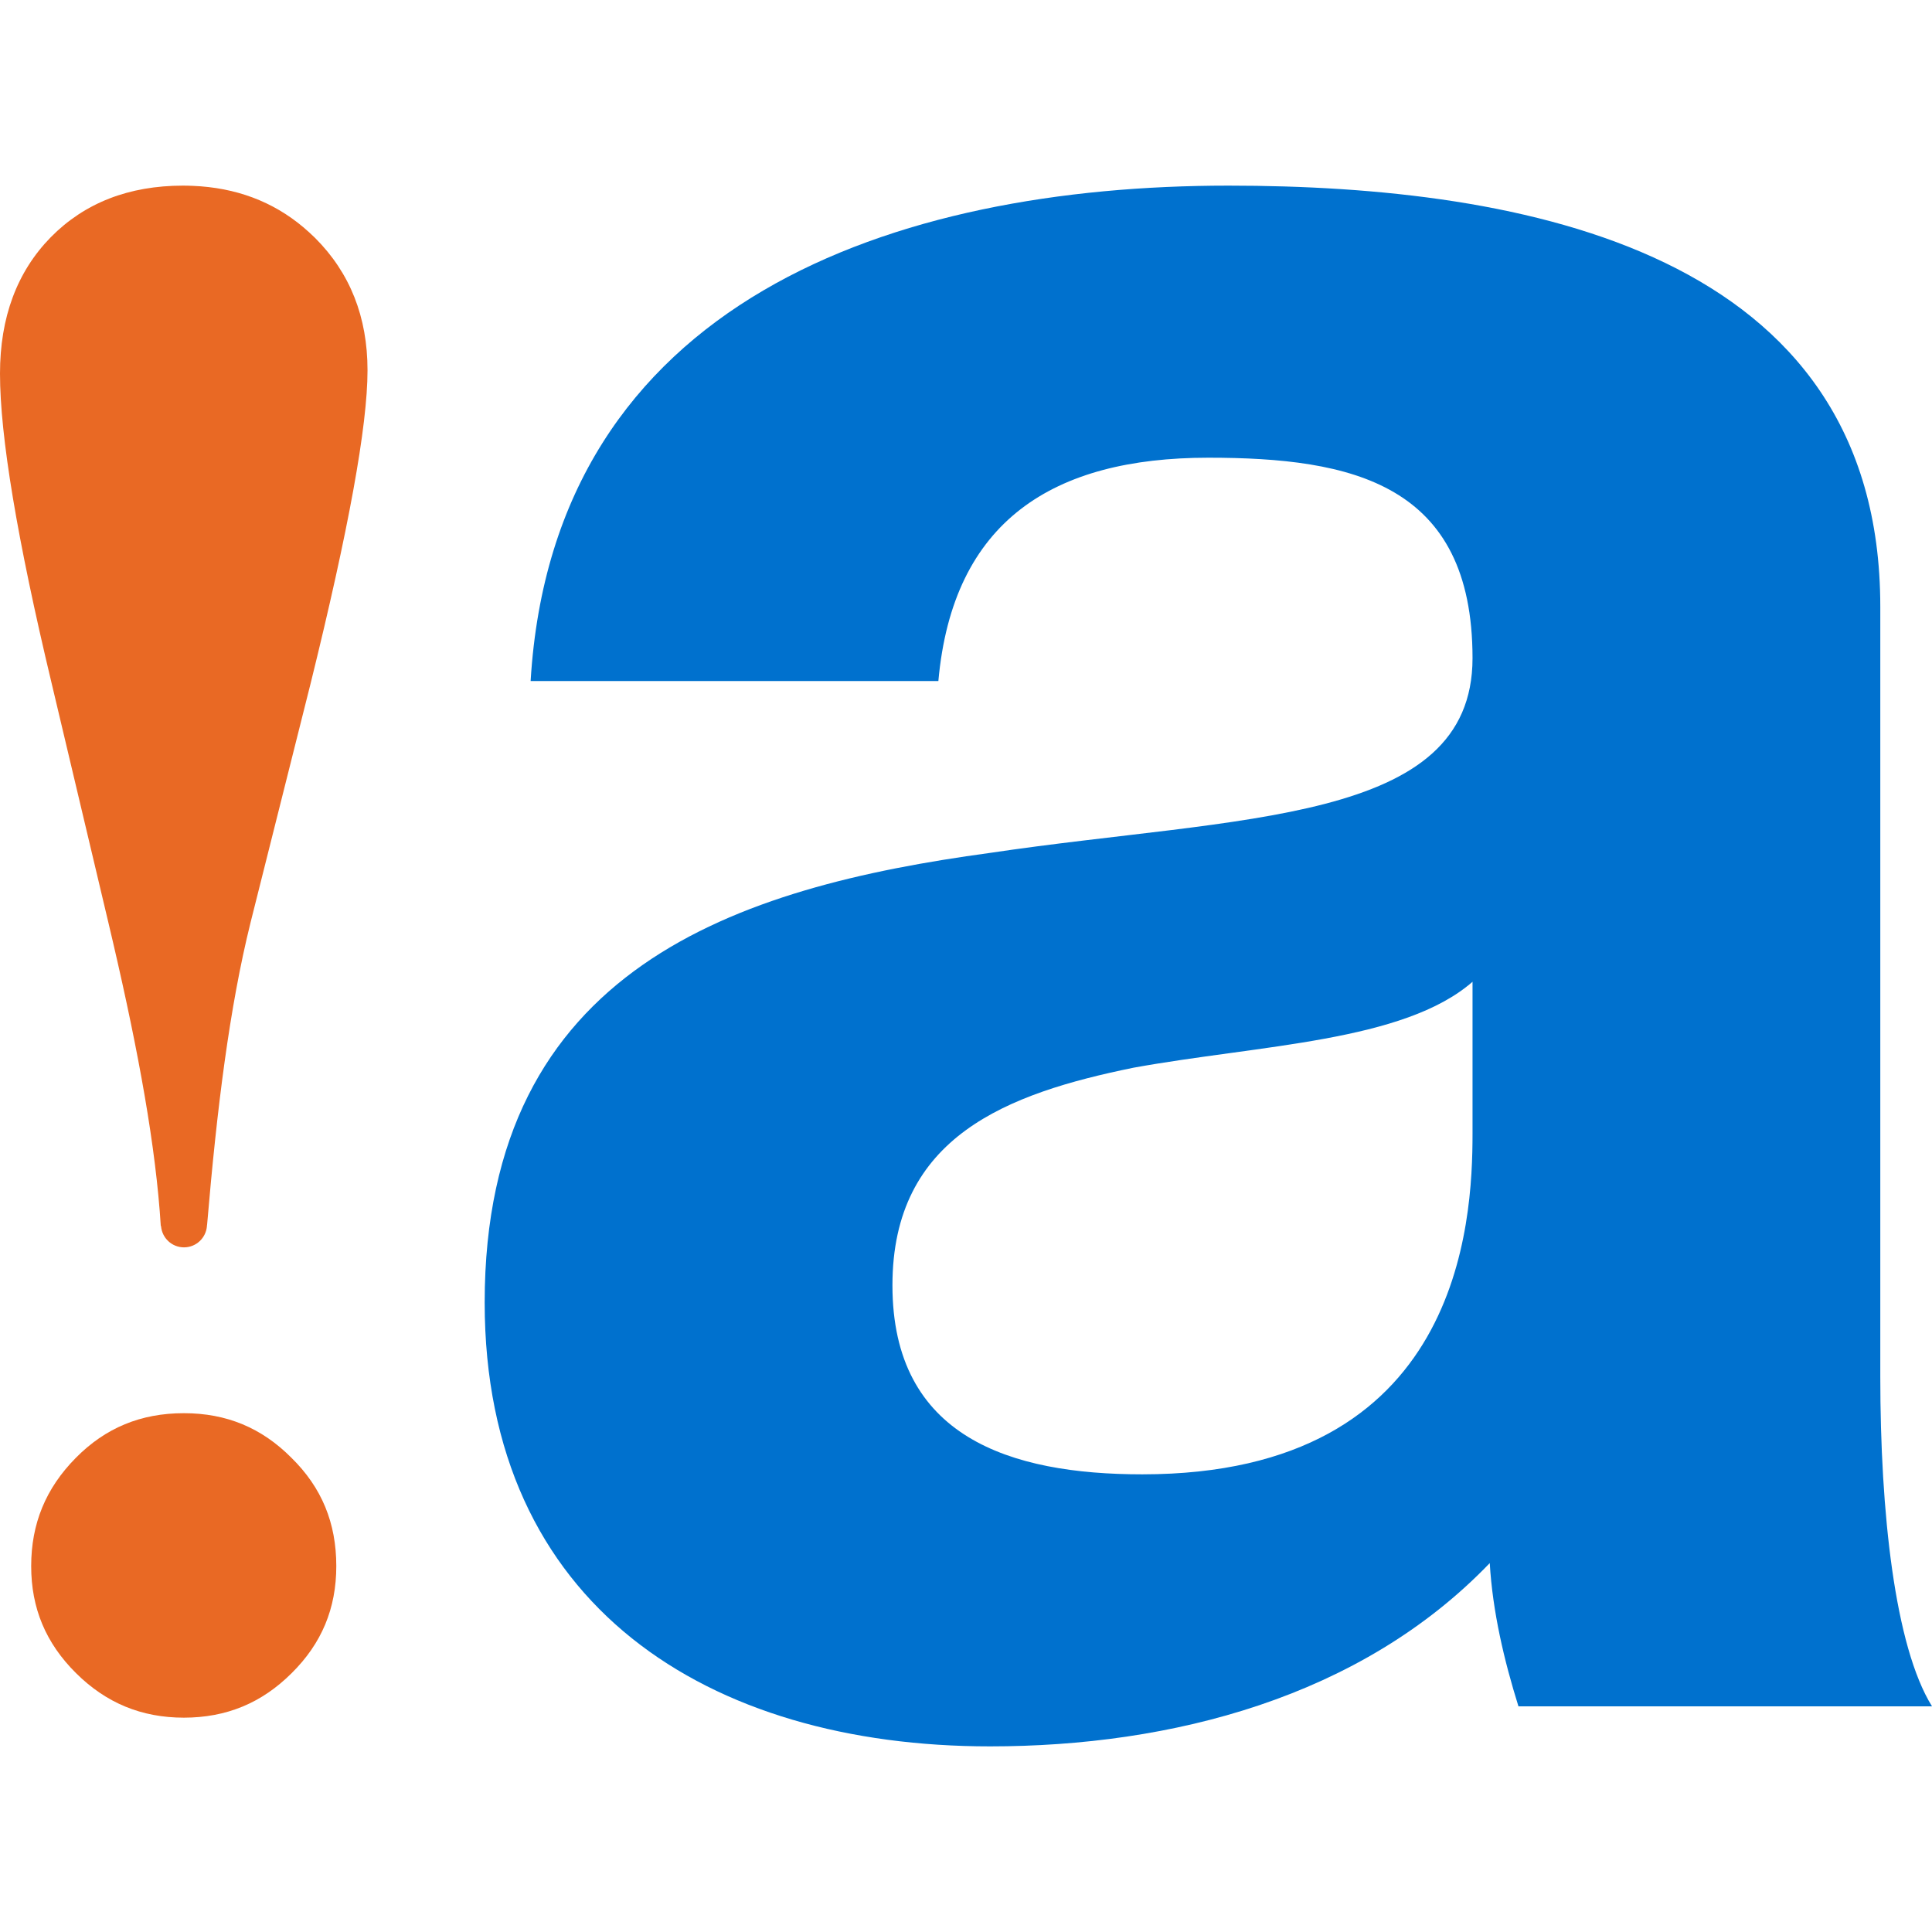 <?xml version="1.0" encoding="UTF-8"?>
<svg width="512px" height="512px" viewBox="0 0 512 512" version="1.1" xmlns="http://www.w3.org/2000/svg" xmlns:xlink="http://www.w3.org/1999/xlink">
    <title>Artboard</title>
    <g id="Artboard" stroke="none" stroke-width="1" fill="none" fill-rule="evenodd">
        <g id="Logo---Minimal-(Colour)" transform="translate(0, 49.192)">
            <path d="M140.62,131.298 C146.706,30.355 237.268,0.002 325.551,0.002 C403.929,0.002 498.297,17.452 498.297,111.56 L498.297,315.71 C498.297,351.385 502.103,387.062 512,403 L402.405,403 C398.612,390.851 395.558,377.948 394.8,365.046 C360.544,400.712 310.329,413.615 262.378,413.615 C187.802,413.615 128.444,376.427 128.444,295.986 C128.444,207.19 195.407,185.937 262.378,176.834 C328.587,166.973 390.235,169.237 390.235,125.223 C390.235,78.931 358.266,72.104 320.214,72.104 C279.128,72.104 252.487,88.796 248.677,131.298 L140.62,131.298 Z M390.235,210.987 C371.972,226.926 333.914,227.69 300.436,233.753 C266.945,240.581 236.506,251.966 236.506,291.432 C236.506,331.657 267.705,341.522 302.722,341.522 C387.185,341.522 390.235,274.73 390.235,251.216 L390.235,210.987 L390.235,210.987 Z" id="ashleigh" fill="#0071CE"></path>
            <path d="M48.727,325.318 C60.016,325.318 69.344,329.192 77.248,337.153 C85.269,345.033 89.122,354.405 89.122,365.839 C89.122,377.065 85.249,386.335 77.298,394.203 C69.326,402.155 59.988,405.996 48.727,406.008 C37.493,405.996 28.137,402.143 20.134,394.195 C12.143,386.264 8.256,376.988 8.266,365.831 C8.266,354.606 12.117,345.236 20.058,337.193 C27.928,329.202 37.312,325.318 48.727,325.318 Z M48.542,1.0496119e-13 C49.405,1.0496119e-13 50.235,0.032 51.066,0.06 C62.475,0.525 72.253,4.182 80.369,11.009 C81.438,11.916 82.468,12.847 83.485,13.846 C92.751,23.09 97.402,34.796 97.396,48.958 C97.396,63.742 92.347,91.329 82.353,131.782 L82.353,131.782 L66.394,195.307 C60.832,217.727 57.504,244.378 54.896,275.237 L54.896,275.237 L54.896,275.257 C54.896,275.32 54.874,275.39 54.862,275.464 C54.862,275.561 54.854,275.647 54.842,275.73 C54.593,278.871 51.985,281.37 48.757,281.37 C45.538,281.37 42.92,278.871 42.679,275.73 L42.679,275.73 L42.612,275.73 C41.315,254.848 36.767,229.81 29.948,200.515 C29.548,198.791 29.148,197.058 28.722,195.297 L28.722,195.297 L13.655,131.766 C4.538,93.64 2.09922381e-13,66.352 2.09922381e-13,49.835 C2.09922381e-13,34.915 4.486,22.842 13.454,13.675 C22.414,4.583 34.121,1.0496119e-13 48.542,1.0496119e-13 Z" id="icon" fill="#E96924"></path>
        </g>
    </g>
</svg>